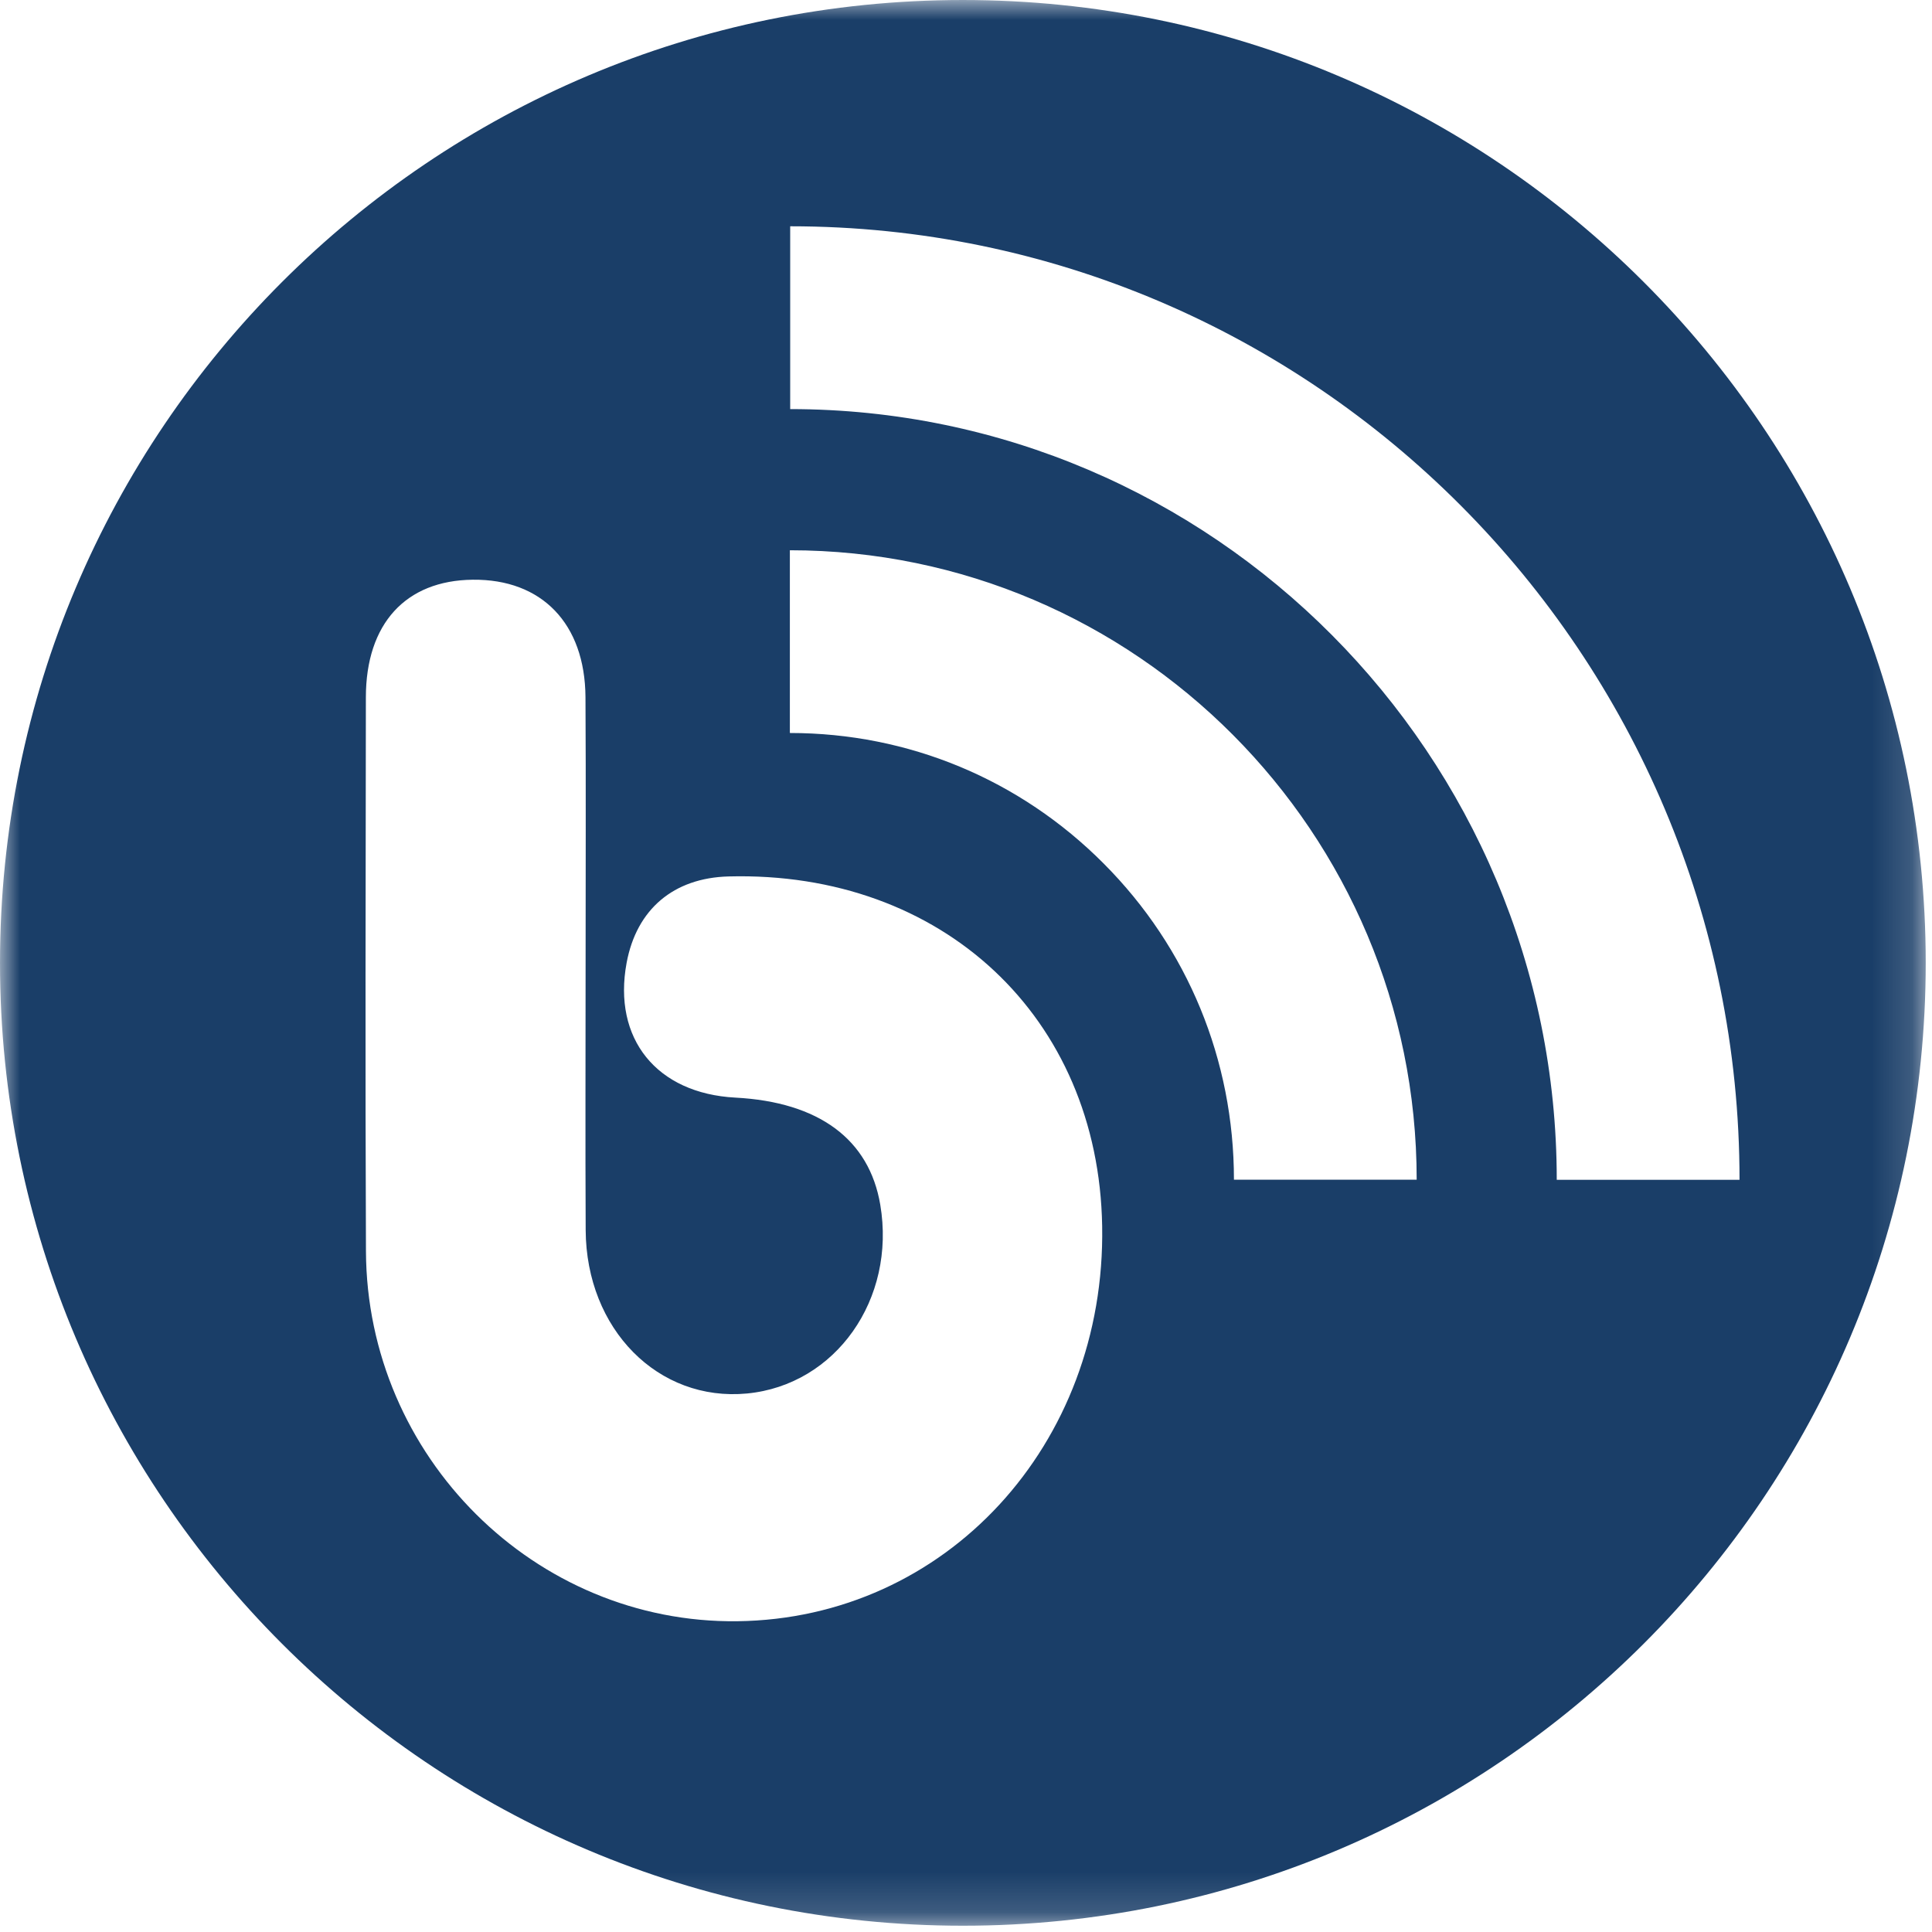 <?xml version="1.0" encoding="UTF-8"?>
<svg width="48px" height="48px" viewBox="0 0 48 48" version="1.1" xmlns="http://www.w3.org/2000/svg" xmlns:xlink="http://www.w3.org/1999/xlink">
    <!-- Generator: Sketch 41.2 (35397) - http://www.bohemiancoding.com/sketch -->
    <title>Blog</title>
    <desc>Created with Sketch.</desc>
    <defs>
        <polygon id="path-1" points="4.17391304e-05 47.843 47.843 47.843 47.843 4.17391302e-05 4.17391304e-05 4.17391302e-05"></polygon>
    </defs>
    <g id="Page-1" stroke="none" stroke-width="1" fill="none" fill-rule="evenodd">
        <g id="Footer" transform="translate(-61, -195)">
            <g id="Footer-items" transform="translate(61, 0)">
                <g id="Social-media-icons" transform="translate(0, 194)">
                    <g id="Blog" transform="translate(0, 1)">
                        <mask id="mask-2" fill="white">
                            <use xlink:href="#path-1"></use>
                        </mask>
                        <g id="Clip-2"></g>
                        <path d="M14.549,23.992 C14.549,26.182 14.54,28.372 14.551,30.562 C14.564,33.027 16.354,34.831 18.559,34.621 C20.761,34.41 22.267,32.278 21.87,29.931 C21.595,28.304 20.345,27.38 18.271,27.27 C16.315,27.167 15.218,25.808 15.568,23.922 C15.815,22.59 16.735,21.811 18.102,21.775 C23.413,21.635 27.295,25.27 27.383,30.463 C27.476,35.9 23.493,40.214 18.322,40.279 C13.293,40.341 9.114,36.195 9.092,31.087 C9.072,26.499 9.085,21.911 9.09,17.323 C9.092,15.495 10.079,14.42 11.745,14.403 C13.458,14.384 14.534,15.49 14.546,17.319 C14.559,19.543 14.549,21.768 14.549,23.992 L14.549,23.992 Z M38.677,29.312 C38.677,18.756 30.134,10.164 19.632,10.164 L19.632,5.622 C32.637,5.622 43.218,16.251 43.218,29.312 L38.677,29.312 Z M30.657,29.309 C30.657,26.339 29.509,23.55 27.423,21.457 C25.342,19.365 22.573,18.211 19.624,18.211 L19.624,13.671 C28.212,13.671 35.197,20.687 35.197,29.309 L30.657,29.309 Z M23.922,4.17391302e-05 C10.709,4.17391302e-05 4.17391304e-05,10.711 4.17391304e-05,23.922 C4.17391304e-05,37.135 10.709,47.844 23.922,47.844 C37.134,47.844 47.844,37.135 47.844,23.922 C47.844,10.711 37.134,4.17391302e-05 23.922,4.17391302e-05 L23.922,4.17391302e-05 Z" id="Fill-1" fill="#1A3E68" mask="url(#mask-2)"></path>
                    </g>
                </g>
            </g>
        </g>
    </g>
</svg>